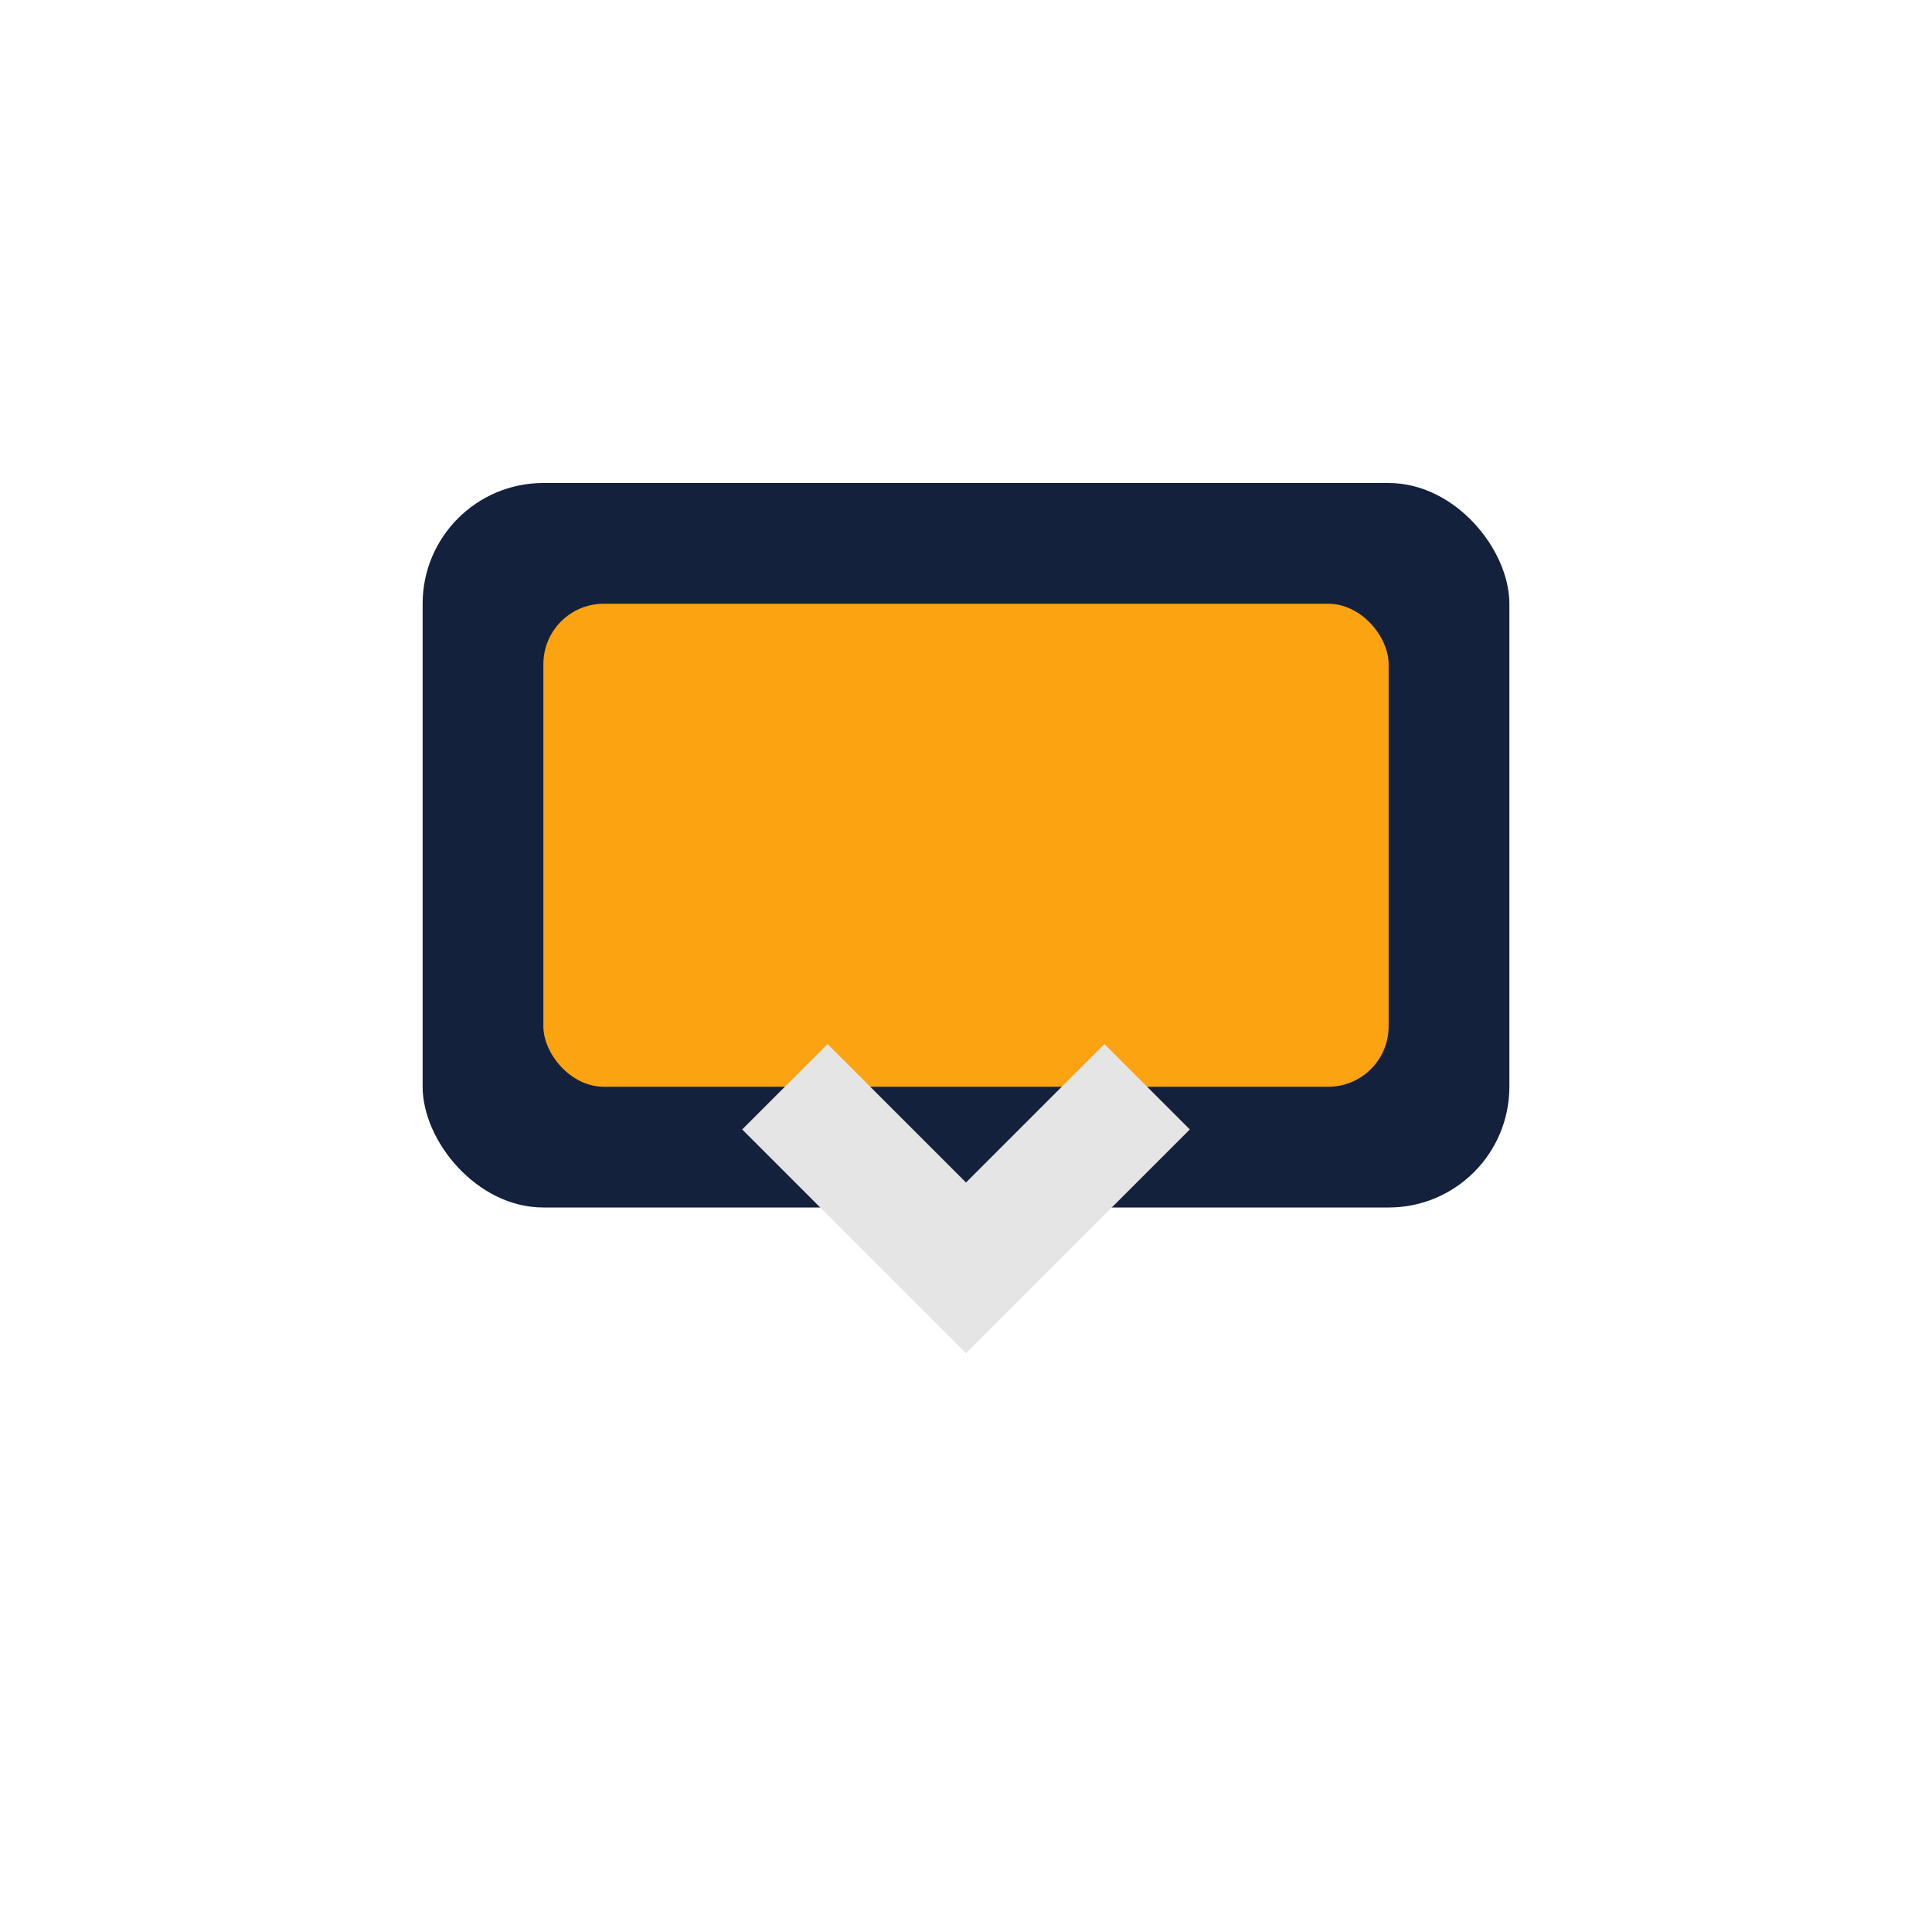 <?xml version="1.0" encoding="UTF-8"?>
<svg xmlns="http://www.w3.org/2000/svg" width="32" height="32" viewBox="0 0 32 32"><rect x="7" y="8" width="18" height="12" rx="2" fill="#14213D"/><rect x="9" y="10" width="14" height="8" rx="1" fill="#FCA311"/><path d="M13 18l3 3 3-3" fill="none" stroke="#E5E5E5" stroke-width="2"/></svg>